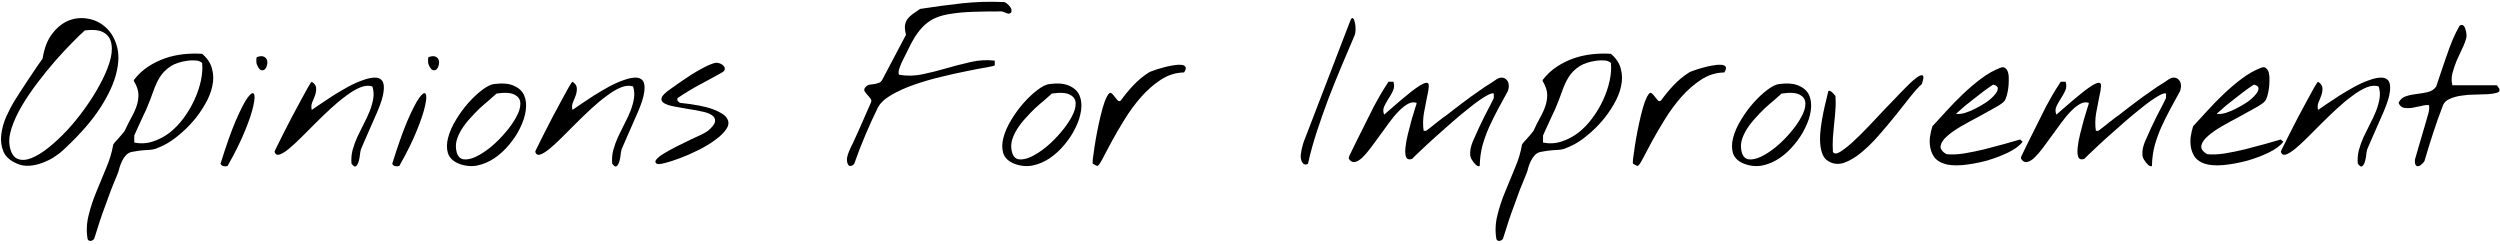 <svg width="708" height="69" viewBox="0 0 708 69" fill="none" xmlns="http://www.w3.org/2000/svg">
<path d="M683.961 46.356C683.922 46.278 683.902 46.063 683.902 45.711C683.902 45.359 683.922 45.125 683.961 45.008C684.078 44.578 684.293 43.836 684.605 42.781C684.918 41.688 685.25 40.555 685.602 39.383C685.953 38.172 686.285 37.039 686.598 35.984C686.91 34.93 687.125 34.188 687.242 33.758C687.398 33.211 687.574 32.586 687.77 31.883C687.965 31.141 688.004 30.438 687.887 29.774C687.301 29.695 686.578 29.774 685.719 30.008C684.859 30.203 684 30.379 683.141 30.535C682.32 30.652 681.539 30.652 680.797 30.535C680.094 30.379 679.586 29.91 679.273 29.129C679.742 28.152 680.445 27.527 681.383 27.254C682.32 26.942 683.336 26.727 684.43 26.61C685.523 26.492 686.559 26.317 687.535 26.082C688.551 25.848 689.352 25.32 689.938 24.5C690.289 23.485 690.699 22.254 691.168 20.809C691.676 19.324 692.203 17.781 692.75 16.18C693.297 14.578 693.883 12.996 694.508 11.434C695.172 9.871 695.855 8.485 696.559 7.274C696.988 7 697.34 6.981 697.613 7.215C697.887 7.449 698.082 7.801 698.199 8.27C698.355 8.699 698.453 9.149 698.492 9.617C698.531 10.086 698.531 10.399 698.492 10.555C698.258 11.57 697.848 12.664 697.262 13.836C696.715 14.969 696.188 16.121 695.68 17.293C695.211 18.465 694.82 19.637 694.508 20.809C694.234 21.981 694.234 23.094 694.508 24.149H707.105C707.145 24.149 707.242 24.285 707.398 24.559C707.555 24.793 707.691 24.988 707.809 25.145C708.004 25.692 707.789 26.063 707.164 26.258C706.539 26.453 705.699 26.59 704.645 26.668C703.59 26.707 702.379 26.746 701.012 26.785C699.684 26.785 698.395 26.883 697.145 27.078C695.934 27.235 694.84 27.527 693.863 27.957C692.887 28.348 692.223 28.953 691.871 29.774C690.855 32.391 689.918 35.028 689.059 37.684C688.199 40.301 687.379 42.957 686.598 45.653C686.52 45.77 686.363 45.965 686.129 46.238C685.895 46.473 685.641 46.688 685.367 46.883C685.094 47.039 684.82 47.098 684.547 47.059C684.312 47.02 684.117 46.785 683.961 46.356Z" fill="black"/>
<path d="M667.731 46.355C667.613 45.066 667.711 43.796 668.024 42.546C668.375 41.257 668.824 40.007 669.371 38.796C669.957 37.546 670.563 36.316 671.188 35.105C671.852 33.855 672.418 32.644 672.887 31.472C673.356 30.261 673.688 29.089 673.883 27.957C674.078 26.785 674 25.632 673.649 24.5C672.672 24.148 671.539 24.226 670.25 24.734C669 25.242 667.672 26.023 666.266 27.078C664.859 28.093 663.395 29.304 661.871 30.71C660.387 32.078 658.922 33.484 657.477 34.929C656.07 36.336 654.723 37.683 653.434 38.972C652.145 40.261 650.973 41.336 649.918 42.195C648.902 43.015 648.043 43.542 647.34 43.777C646.637 43.972 646.168 43.718 645.934 43.015C645.895 42.976 646.109 42.488 646.578 41.55C647.086 40.574 647.692 39.363 648.395 37.917C649.137 36.472 649.938 34.91 650.797 33.23C651.695 31.55 652.535 29.988 653.317 28.543C654.098 27.058 654.781 25.808 655.367 24.793C655.953 23.777 656.324 23.23 656.481 23.152C657.301 23.699 657.711 24.304 657.711 24.968C657.75 25.593 657.652 26.257 657.418 26.96C657.184 27.625 656.91 28.308 656.598 29.011C656.324 29.714 656.285 30.418 656.481 31.121C657.106 30.691 657.965 30.105 659.059 29.363C660.192 28.582 661.402 27.781 662.692 26.96C664.02 26.14 665.387 25.339 666.793 24.558C668.238 23.777 669.586 23.171 670.836 22.742C672.086 22.273 673.199 22.019 674.176 21.98C675.192 21.941 675.934 22.234 676.402 22.859C676.871 23.484 677.008 24.519 676.813 25.964C676.656 27.371 676.051 29.304 674.996 31.765C674.879 32.039 674.586 32.703 674.117 33.757C673.688 34.773 673.199 35.886 672.652 37.097C672.145 38.269 671.656 39.382 671.188 40.437C670.758 41.453 670.484 42.097 670.367 42.371C670.328 42.527 670.27 42.82 670.192 43.249C670.152 43.64 670.094 44.089 670.016 44.597C669.938 45.066 669.82 45.535 669.664 46.003C669.508 46.433 669.313 46.765 669.078 46.999C668.844 47.234 668.57 47.214 668.258 46.941C667.945 46.628 667.77 46.433 667.731 46.355Z" fill="black"/>
<path d="M624.371 46.355C623.199 45.965 622.301 45.379 621.676 44.598C621.09 43.777 620.699 42.879 620.504 41.902C620.309 40.926 620.27 39.91 620.387 38.855C620.543 37.762 620.777 36.727 621.09 35.75C622.262 34.5 623.57 33.074 625.016 31.473C626.5 29.832 628.062 28.23 629.703 26.668C631.344 25.105 633.043 23.66 634.801 22.332C636.598 20.965 638.414 19.93 640.25 19.227C640.875 18.953 641.363 18.973 641.715 19.285C642.105 19.559 642.379 20.008 642.535 20.633C642.691 21.258 642.75 21.98 642.711 22.801C642.711 23.621 642.652 24.422 642.535 25.203C642.418 25.984 642.262 26.688 642.066 27.312C641.871 27.938 641.676 28.367 641.48 28.602C641.012 29.148 640.094 29.793 638.727 30.535C637.398 31.277 635.914 32.098 634.273 32.996C632.633 33.855 630.992 34.754 629.352 35.691C627.711 36.629 626.363 37.566 625.309 38.504C624.254 39.402 623.629 40.301 623.434 41.199C623.238 42.098 623.785 42.918 625.074 43.66C626.402 43.816 628.004 43.758 629.879 43.484C631.793 43.172 633.727 42.781 635.68 42.312C637.672 41.805 639.586 41.297 641.422 40.789C643.258 40.242 644.762 39.812 645.934 39.5L646.637 40.145C645.777 41.277 644.371 42.312 642.418 43.25C640.465 44.188 638.355 44.969 636.09 45.594C633.824 46.18 631.617 46.57 629.469 46.766C627.32 46.922 625.621 46.785 624.371 46.355ZM638.375 23.973C638.336 23.934 638.043 24.109 637.496 24.5C636.949 24.852 636.266 25.34 635.445 25.965C634.664 26.551 633.805 27.215 632.867 27.957C631.969 28.66 631.129 29.324 630.348 29.949C629.605 30.574 628.98 31.121 628.473 31.59C627.965 32.02 627.75 32.234 627.828 32.234C628.453 32.352 629.254 32.273 630.23 32C631.246 31.688 632.281 31.258 633.336 30.711C634.43 30.164 635.465 29.559 636.441 28.895C637.418 28.191 638.18 27.508 638.727 26.844C639.312 26.18 639.605 25.594 639.605 25.086C639.645 24.578 639.234 24.207 638.375 23.973Z" fill="black"/>
<path d="M607.496 45.652C607.066 45.144 606.812 44.578 606.734 43.953C606.695 43.288 606.734 42.644 606.852 42.019C607.008 41.355 607.203 40.73 607.438 40.144C607.711 39.519 607.965 38.953 608.199 38.445C608.355 38.054 608.668 37.351 609.137 36.335C609.645 35.281 610.172 34.187 610.719 33.054C611.305 31.921 611.852 30.867 612.359 29.89C612.867 28.875 613.219 28.171 613.414 27.781V26.492C613.023 26.296 612.223 26.57 611.012 27.312C609.801 28.015 608.395 29.011 606.793 30.3C605.191 31.55 603.492 32.956 601.695 34.519C599.898 36.081 598.199 37.585 596.598 39.031C595.035 40.437 593.668 41.706 592.496 42.839C591.324 43.933 590.582 44.656 590.27 45.007C589.41 45.281 588.844 45.105 588.57 44.48C588.336 43.816 588.277 42.917 588.395 41.785C588.512 40.613 588.746 39.324 589.098 37.917C589.449 36.472 589.801 35.124 590.152 33.874C590.543 32.585 590.875 31.492 591.148 30.593C591.461 29.695 591.598 29.206 591.559 29.128C590.777 28.855 589.957 28.953 589.098 29.421C588.238 29.89 587.359 30.593 586.461 31.531C585.562 32.429 584.664 33.503 583.766 34.753C582.867 35.964 581.969 37.195 581.07 38.445C580.172 39.656 579.312 40.828 578.492 41.96C577.672 43.054 576.891 43.953 576.148 44.656C575.406 45.359 574.703 45.769 574.039 45.886C573.414 46.003 572.867 45.71 572.398 45.007C572.359 44.968 572.34 44.871 572.34 44.714C572.34 44.558 572.359 44.441 572.398 44.363C572.594 43.972 572.887 43.367 573.277 42.546C573.707 41.687 574.176 40.73 574.684 39.675C575.191 38.621 575.738 37.527 576.324 36.394C576.91 35.222 577.457 34.128 577.965 33.113C578.512 32.058 578.98 31.121 579.371 30.3C579.801 29.48 580.133 28.875 580.367 28.484C580.562 28.093 580.836 27.605 581.188 27.019C581.539 26.394 581.891 25.808 582.242 25.261C582.594 24.675 582.906 24.187 583.18 23.796C583.453 23.367 583.59 23.152 583.59 23.152H584.996C585.27 24.05 585.23 24.89 584.879 25.671C584.527 26.453 584.098 27.214 583.59 27.956C583.121 28.699 582.711 29.441 582.359 30.183C582.047 30.886 582.047 31.648 582.359 32.468C585.719 29.5 588.297 27.312 590.094 25.906C591.93 24.5 593.219 23.699 593.961 23.503C594.703 23.308 595.055 23.601 595.016 24.382C594.977 25.163 594.801 26.218 594.488 27.546C594.215 28.875 593.922 30.398 593.609 32.117C593.336 33.796 593.316 35.437 593.551 37.038H594.254C594.488 36.882 594.879 36.589 595.426 36.16C595.973 35.73 596.559 35.261 597.184 34.753C597.848 34.246 598.453 33.777 599 33.347C599.586 32.917 599.996 32.624 600.23 32.468C600.66 32.117 601.285 31.628 602.105 31.003C602.926 30.378 603.746 29.753 604.566 29.128C605.426 28.464 606.188 27.898 606.852 27.429C607.555 26.921 608.004 26.609 608.199 26.492C608.355 26.375 608.688 26.14 609.195 25.788C609.742 25.398 610.328 24.988 610.953 24.558C611.617 24.128 612.242 23.738 612.828 23.386C613.414 22.996 613.844 22.703 614.117 22.507C614.703 22.117 615.25 21.941 615.758 21.98C616.266 22.019 616.676 22.214 616.988 22.566C617.34 22.878 617.555 23.328 617.633 23.913C617.711 24.46 617.633 25.085 617.398 25.788C616.461 27.546 615.523 29.265 614.586 30.945C613.688 32.624 612.848 34.324 612.066 36.042C611.324 37.722 610.699 39.46 610.191 41.257C609.723 43.054 609.469 44.968 609.43 46.999C609.234 47.117 609.02 47.117 608.785 46.999C608.59 46.882 608.395 46.726 608.199 46.531C608.004 46.335 607.828 46.14 607.672 45.945C607.555 45.749 607.496 45.652 607.496 45.652Z" fill="black"/>
<path d="M550.543 46.355C549.371 45.965 548.473 45.379 547.848 44.598C547.262 43.777 546.871 42.879 546.676 41.902C546.48 40.926 546.441 39.91 546.559 38.855C546.715 37.762 546.949 36.727 547.262 35.75C548.434 34.5 549.742 33.074 551.188 31.473C552.672 29.832 554.234 28.23 555.875 26.668C557.516 25.105 559.215 23.66 560.973 22.332C562.77 20.965 564.586 19.93 566.422 19.227C567.047 18.953 567.535 18.973 567.887 19.285C568.277 19.559 568.551 20.008 568.707 20.633C568.863 21.258 568.922 21.98 568.883 22.801C568.883 23.621 568.824 24.422 568.707 25.203C568.59 25.984 568.434 26.688 568.238 27.312C568.043 27.938 567.848 28.367 567.652 28.602C567.184 29.148 566.266 29.793 564.898 30.535C563.57 31.277 562.086 32.098 560.445 32.996C558.805 33.855 557.164 34.754 555.523 35.691C553.883 36.629 552.535 37.566 551.48 38.504C550.426 39.402 549.801 40.301 549.605 41.199C549.41 42.098 549.957 42.918 551.246 43.66C552.574 43.816 554.176 43.758 556.051 43.484C557.965 43.172 559.898 42.781 561.852 42.312C563.844 41.805 565.758 41.297 567.594 40.789C569.43 40.242 570.934 39.812 572.105 39.5L572.809 40.145C571.949 41.277 570.543 42.312 568.59 43.25C566.637 44.188 564.527 44.969 562.262 45.594C559.996 46.18 557.789 46.57 555.641 46.766C553.492 46.922 551.793 46.785 550.543 46.355ZM564.547 23.973C564.508 23.934 564.215 24.109 563.668 24.5C563.121 24.852 562.438 25.34 561.617 25.965C560.836 26.551 559.977 27.215 559.039 27.957C558.141 28.66 557.301 29.324 556.52 29.949C555.777 30.574 555.152 31.121 554.645 31.59C554.137 32.02 553.922 32.234 554 32.234C554.625 32.352 555.426 32.273 556.402 32C557.418 31.688 558.453 31.258 559.508 30.711C560.602 30.164 561.637 29.559 562.613 28.895C563.59 28.191 564.352 27.508 564.898 26.844C565.484 26.18 565.777 25.594 565.777 25.086C565.816 24.578 565.406 24.207 564.547 23.973Z" fill="black"/>
<path d="M517.789 45.652C516.969 45.183 516.383 44.441 516.031 43.425C515.68 42.41 515.484 41.257 515.445 39.968C515.406 38.679 515.484 37.331 515.68 35.925C515.875 34.519 516.109 33.152 516.383 31.824C516.656 30.495 516.93 29.304 517.203 28.249C517.477 27.195 517.672 26.374 517.789 25.788C517.984 25.671 518.18 25.671 518.375 25.788C518.609 25.906 518.824 26.081 519.02 26.316C519.254 26.511 519.43 26.706 519.547 26.902C519.703 27.058 519.781 27.136 519.781 27.136C519.898 28.503 519.898 29.851 519.781 31.179C519.703 32.468 519.586 33.757 519.43 35.046C519.312 36.335 519.195 37.644 519.078 38.972C519 40.3 519 41.648 519.078 43.015C519.391 43.601 520.035 43.62 521.012 43.074C521.988 42.488 523.18 41.57 524.586 40.32C525.992 39.031 527.516 37.527 529.156 35.808C530.836 34.05 532.477 32.312 534.078 30.593C535.719 28.874 537.262 27.273 538.707 25.788C540.152 24.265 541.363 23.113 542.34 22.331C543.355 21.511 544.059 21.179 544.449 21.335C544.84 21.453 544.781 22.273 544.273 23.796C543.336 24.617 542.223 25.847 540.934 27.488C539.645 29.128 538.238 30.906 536.715 32.82C535.191 34.695 533.609 36.57 531.969 38.445C530.328 40.32 528.668 41.941 526.988 43.308C525.348 44.636 523.746 45.574 522.184 46.12C520.621 46.628 519.156 46.472 517.789 45.652Z" fill="black"/>
<path d="M493.883 46.355C492.242 45.691 491.207 44.695 490.777 43.367C490.386 42.039 490.406 40.574 490.836 38.972C491.265 37.332 492.008 35.652 493.062 33.933C494.117 32.175 495.289 30.574 496.578 29.128C497.867 27.683 499.156 26.472 500.445 25.496C501.773 24.48 502.906 23.914 503.843 23.797C506.265 23.484 508.16 23.66 509.527 24.324C510.933 24.949 511.89 25.867 512.398 27.078C512.906 28.289 513.043 29.715 512.808 31.355C512.574 32.957 512.047 34.578 511.226 36.218C510.445 37.859 509.41 39.441 508.121 40.965C506.871 42.488 505.465 43.777 503.902 44.832C502.379 45.847 500.758 46.531 499.039 46.882C497.32 47.195 495.601 47.019 493.883 46.355ZM493.238 43.015C493.551 44.265 494.215 44.968 495.23 45.125C496.246 45.242 497.418 44.988 498.746 44.363C500.113 43.699 501.539 42.761 503.023 41.55C504.508 40.3 505.855 38.953 507.066 37.507C508.316 36.062 509.332 34.617 510.113 33.172C510.933 31.687 511.324 30.398 511.285 29.304C511.285 28.21 510.758 27.39 509.703 26.843C508.687 26.257 506.968 26.14 504.547 26.492C504 27 503.297 27.625 502.437 28.367C501.578 29.07 500.679 29.851 499.742 30.71C498.843 31.57 497.945 32.507 497.047 33.523C496.148 34.5 495.367 35.515 494.703 36.57C494.039 37.625 493.551 38.699 493.238 39.793C492.965 40.886 492.965 41.961 493.238 43.015Z" fill="black"/>
<path d="M462.477 46.355C462.398 46.316 462.398 45.867 462.477 45.008C462.594 44.109 462.75 42.996 462.945 41.668C463.141 40.34 463.395 38.875 463.707 37.273C464.02 35.672 464.352 34.148 464.703 32.703C465.055 31.219 465.426 29.93 465.816 28.836C466.246 27.703 466.656 26.922 467.047 26.492C467.32 26.219 467.594 26.219 467.867 26.492C468.141 26.727 468.414 27.039 468.688 27.43C468.961 27.781 469.234 28.113 469.508 28.426C469.781 28.699 470.074 28.719 470.387 28.484C471.48 26.961 472.672 25.516 473.961 24.148C475.289 22.742 476.754 21.531 478.355 20.516C478.512 20.398 478.941 20.223 479.645 19.988C480.348 19.715 481.148 19.461 482.047 19.227C482.945 18.953 483.863 18.738 484.801 18.582C485.777 18.387 486.598 18.309 487.262 18.348C487.965 18.348 488.434 18.523 488.668 18.875C488.941 19.188 488.824 19.734 488.316 20.516C485.973 20.555 483.785 21.238 481.754 22.566C479.723 23.895 477.848 25.535 476.129 27.488C474.41 29.441 472.848 31.57 471.441 33.875C470.035 36.141 468.805 38.25 467.75 40.203C466.734 42.156 465.875 43.777 465.172 45.066C464.508 46.355 464.02 47 463.707 47C463.668 47 463.492 46.922 463.18 46.766C462.867 46.57 462.633 46.434 462.477 46.355Z" fill="black"/>
<path d="M423.746 67.507C423.395 65.32 423.512 63.093 424.098 60.828C424.645 58.601 425.387 56.374 426.324 54.148C427.223 51.921 428.141 49.695 429.078 47.468C430.016 45.281 430.66 43.132 431.012 41.023C431.012 40.945 431.168 40.71 431.48 40.32C431.832 39.929 432.203 39.519 432.594 39.089C433.023 38.621 433.395 38.191 433.707 37.8C434.059 37.371 434.254 37.117 434.293 37.039C434.918 35.671 435.543 34.421 436.168 33.289C436.832 32.117 437.34 30.984 437.691 29.89C438.043 28.796 438.199 27.722 438.16 26.668C438.121 25.574 437.73 24.402 436.988 23.152C436.91 23.074 436.871 22.956 436.871 22.8C436.871 22.644 436.91 22.546 436.988 22.507C438.121 21.062 439.43 19.851 440.914 18.875C442.398 17.898 443.98 17.117 445.66 16.531C447.34 15.945 449.078 15.554 450.875 15.359C452.672 15.164 454.449 15.124 456.207 15.242C457.691 16.492 458.629 17.918 459.02 19.519C459.449 21.081 459.469 22.722 459.078 24.441C458.727 26.121 458.043 27.82 457.027 29.539C456.051 31.257 454.918 32.859 453.629 34.343C452.34 35.828 450.973 37.156 449.527 38.328C448.121 39.499 446.793 40.398 445.543 41.023C444.41 41.57 443.57 41.941 443.023 42.136C442.516 42.292 442.008 42.39 441.5 42.429C440.992 42.468 440.367 42.507 439.625 42.546C438.922 42.585 437.828 42.742 436.344 43.015C435.68 43.132 435.113 43.445 434.645 43.953C434.215 44.421 433.844 44.968 433.531 45.593C433.258 46.179 433.023 46.785 432.828 47.41C432.672 48.074 432.516 48.601 432.359 48.992C431.656 50.71 431.012 52.292 430.426 53.738C429.879 55.222 429.352 56.667 428.844 58.074C428.297 59.519 427.77 61.003 427.262 62.527C426.754 64.05 426.227 65.71 425.68 67.507C425.602 67.703 425.465 67.859 425.27 67.976C425.074 68.132 424.879 68.21 424.684 68.21C424.449 68.249 424.254 68.21 424.098 68.093C423.902 68.015 423.785 67.82 423.746 67.507ZM436.988 40.378C438.785 40.73 440.523 40.632 442.203 40.085C443.922 39.539 445.523 38.699 447.008 37.566C448.492 36.394 449.82 35.007 450.992 33.406C452.203 31.765 453.219 30.046 454.039 28.25C454.859 26.453 455.465 24.656 455.855 22.859C456.246 21.023 456.363 19.343 456.207 17.82C455.66 17.351 454.996 17.117 454.215 17.117C453.473 17.078 452.809 17.097 452.223 17.175C450.113 17.449 448.453 17.996 447.242 18.816C446.031 19.597 445.035 20.593 444.254 21.804C443.512 23.015 442.867 24.421 442.32 26.023C441.773 27.585 441.109 29.285 440.328 31.121C440.172 31.394 439.938 31.882 439.625 32.585C439.312 33.249 438.98 33.972 438.629 34.753C438.277 35.496 437.945 36.218 437.633 36.921C437.32 37.624 437.105 38.113 436.988 38.386V40.378Z" fill="black"/>
<path d="M417.125 45.652C416.695 45.144 416.441 44.578 416.363 43.953C416.324 43.288 416.363 42.644 416.48 42.019C416.637 41.355 416.832 40.73 417.066 40.144C417.34 39.519 417.594 38.953 417.828 38.445C417.984 38.054 418.297 37.351 418.766 36.335C419.273 35.281 419.801 34.187 420.348 33.054C420.934 31.921 421.48 30.867 421.988 29.89C422.496 28.875 422.848 28.171 423.043 27.781V26.492C422.652 26.296 421.852 26.57 420.641 27.312C419.43 28.015 418.023 29.011 416.422 30.3C414.82 31.55 413.121 32.956 411.324 34.519C409.527 36.081 407.828 37.585 406.227 39.031C404.664 40.437 403.297 41.706 402.125 42.839C400.953 43.933 400.211 44.656 399.898 45.007C399.039 45.281 398.473 45.105 398.199 44.48C397.965 43.816 397.906 42.917 398.023 41.785C398.141 40.613 398.375 39.324 398.727 37.917C399.078 36.472 399.43 35.124 399.781 33.874C400.172 32.585 400.504 31.492 400.777 30.593C401.09 29.695 401.227 29.206 401.188 29.128C400.406 28.855 399.586 28.953 398.727 29.421C397.867 29.89 396.988 30.593 396.09 31.531C395.191 32.429 394.293 33.503 393.395 34.753C392.496 35.964 391.598 37.195 390.699 38.445C389.801 39.656 388.941 40.828 388.121 41.96C387.301 43.054 386.52 43.953 385.777 44.656C385.035 45.359 384.332 45.769 383.668 45.886C383.043 46.003 382.496 45.71 382.027 45.007C381.988 44.968 381.969 44.871 381.969 44.714C381.969 44.558 381.988 44.441 382.027 44.363C382.223 43.972 382.516 43.367 382.906 42.546C383.336 41.687 383.805 40.73 384.312 39.675C384.82 38.621 385.367 37.527 385.953 36.394C386.539 35.222 387.086 34.128 387.594 33.113C388.141 32.058 388.609 31.121 389 30.3C389.43 29.48 389.762 28.875 389.996 28.484C390.191 28.093 390.465 27.605 390.816 27.019C391.168 26.394 391.52 25.808 391.871 25.261C392.223 24.675 392.535 24.187 392.809 23.796C393.082 23.367 393.219 23.152 393.219 23.152H394.625C394.898 24.05 394.859 24.89 394.508 25.671C394.156 26.453 393.727 27.214 393.219 27.956C392.75 28.699 392.34 29.441 391.988 30.183C391.676 30.886 391.676 31.648 391.988 32.468C395.348 29.5 397.926 27.312 399.723 25.906C401.559 24.5 402.848 23.699 403.59 23.503C404.332 23.308 404.684 23.601 404.645 24.382C404.605 25.163 404.43 26.218 404.117 27.546C403.844 28.875 403.551 30.398 403.238 32.117C402.965 33.796 402.945 35.437 403.18 37.038H403.883C404.117 36.882 404.508 36.589 405.055 36.16C405.602 35.73 406.188 35.261 406.812 34.753C407.477 34.246 408.082 33.777 408.629 33.347C409.215 32.917 409.625 32.624 409.859 32.468C410.289 32.117 410.914 31.628 411.734 31.003C412.555 30.378 413.375 29.753 414.195 29.128C415.055 28.464 415.816 27.898 416.48 27.429C417.184 26.921 417.633 26.609 417.828 26.492C417.984 26.375 418.316 26.14 418.824 25.788C419.371 25.398 419.957 24.988 420.582 24.558C421.246 24.128 421.871 23.738 422.457 23.386C423.043 22.996 423.473 22.703 423.746 22.507C424.332 22.117 424.879 21.941 425.387 21.98C425.895 22.019 426.305 22.214 426.617 22.566C426.969 22.878 427.184 23.328 427.262 23.913C427.34 24.46 427.262 25.085 427.027 25.788C426.09 27.546 425.152 29.265 424.215 30.945C423.316 32.624 422.477 34.324 421.695 36.042C420.953 37.722 420.328 39.46 419.82 41.257C419.352 43.054 419.098 44.968 419.059 46.999C418.863 47.117 418.648 47.117 418.414 46.999C418.219 46.882 418.023 46.726 417.828 46.531C417.633 46.335 417.457 46.14 417.301 45.945C417.184 45.749 417.125 45.652 417.125 45.652Z" fill="black"/>
<path d="M368.434 45.008C368.355 44.735 368.336 44.364 368.375 43.895C368.453 43.387 368.531 42.879 368.609 42.371C368.727 41.864 368.844 41.414 368.961 41.024C369.078 40.633 369.137 40.418 369.137 40.379L382.379 5.926C382.652 5.223 382.906 4.969 383.141 5.164C383.375 5.321 383.551 5.692 383.668 6.278C383.824 6.824 383.902 7.469 383.902 8.211C383.902 8.914 383.824 9.481 383.668 9.91C382.418 12.879 381.148 15.867 379.859 18.875C378.609 21.844 377.398 24.852 376.227 27.899C375.094 30.907 374.02 33.953 373.004 37.039C371.988 40.086 371.129 43.192 370.426 46.356C370.113 46.551 369.84 46.629 369.605 46.59C369.41 46.551 369.215 46.453 369.02 46.297C368.863 46.102 368.727 45.887 368.609 45.653C368.531 45.418 368.473 45.203 368.434 45.008Z" fill="black"/>
<path d="M309.488 46.355C309.41 46.316 309.41 45.867 309.488 45.008C309.605 44.109 309.762 42.996 309.957 41.668C310.152 40.34 310.406 38.875 310.719 37.273C311.031 35.672 311.363 34.148 311.715 32.703C312.066 31.219 312.438 29.93 312.828 28.836C313.258 27.703 313.668 26.922 314.059 26.492C314.332 26.219 314.605 26.219 314.879 26.492C315.152 26.727 315.426 27.039 315.699 27.43C315.973 27.781 316.246 28.113 316.52 28.426C316.793 28.699 317.086 28.719 317.398 28.484C318.492 26.961 319.684 25.516 320.973 24.148C322.301 22.742 323.766 21.531 325.367 20.516C325.523 20.398 325.953 20.223 326.656 19.988C327.359 19.715 328.16 19.461 329.059 19.227C329.957 18.953 330.875 18.738 331.812 18.582C332.789 18.387 333.609 18.309 334.273 18.348C334.977 18.348 335.445 18.523 335.68 18.875C335.953 19.188 335.836 19.734 335.328 20.516C332.984 20.555 330.797 21.238 328.766 22.566C326.734 23.895 324.859 25.535 323.141 27.488C321.422 29.441 319.859 31.57 318.453 33.875C317.047 36.141 315.816 38.25 314.762 40.203C313.746 42.156 312.887 43.777 312.184 45.066C311.52 46.355 311.031 47 310.719 47C310.68 47 310.504 46.922 310.191 46.766C309.879 46.57 309.645 46.434 309.488 46.355Z" fill="black"/>
<path d="M287.222 46.355C285.582 45.691 284.547 44.695 284.117 43.367C283.726 42.039 283.746 40.574 284.176 38.972C284.605 37.332 285.347 35.652 286.402 33.933C287.457 32.175 288.629 30.574 289.918 29.128C291.207 27.683 292.496 26.472 293.785 25.496C295.113 24.48 296.246 23.914 297.183 23.797C299.605 23.484 301.5 23.66 302.867 24.324C304.273 24.949 305.23 25.867 305.738 27.078C306.246 28.289 306.383 29.715 306.148 31.355C305.914 32.957 305.386 34.578 304.566 36.218C303.785 37.859 302.75 39.441 301.461 40.965C300.211 42.488 298.804 43.777 297.242 44.832C295.718 45.847 294.097 46.531 292.379 46.882C290.66 47.195 288.941 47.019 287.222 46.355ZM286.578 43.015C286.89 44.265 287.554 44.968 288.57 45.125C289.586 45.242 290.758 44.988 292.086 44.363C293.453 43.699 294.879 42.761 296.363 41.55C297.847 40.3 299.195 38.953 300.406 37.507C301.656 36.062 302.672 34.617 303.453 33.172C304.273 31.687 304.664 30.398 304.625 29.304C304.625 28.21 304.097 27.39 303.043 26.843C302.027 26.257 300.308 26.14 297.886 26.492C297.34 27 296.636 27.625 295.777 28.367C294.918 29.07 294.019 29.851 293.082 30.71C292.183 31.57 291.285 32.507 290.386 33.523C289.488 34.5 288.707 35.515 288.043 36.57C287.379 37.625 286.89 38.699 286.578 39.793C286.304 40.886 286.304 41.961 286.578 43.015Z" fill="black"/>
<path d="M240.054 46.355C239.859 45.808 239.801 45.261 239.879 44.715C239.996 44.129 240.172 43.543 240.406 42.957C240.64 42.371 240.894 41.804 241.168 41.258C241.48 40.711 241.734 40.183 241.929 39.675C242.125 39.285 242.437 38.601 242.867 37.625C243.336 36.609 243.804 35.554 244.273 34.461C244.781 33.328 245.25 32.254 245.679 31.238C246.109 30.222 246.422 29.519 246.617 29.129C246.851 28.66 246.812 28.25 246.5 27.898C246.226 27.508 245.914 27.137 245.562 26.785C245.25 26.433 244.996 26.082 244.801 25.73C244.644 25.379 244.801 24.968 245.269 24.5C245.543 24.226 245.894 24.05 246.324 23.972C246.754 23.894 247.203 23.836 247.672 23.797C248.14 23.718 248.57 23.601 248.961 23.445C249.351 23.289 249.664 22.976 249.898 22.508L256.578 9.851C256.304 8.797 256.207 7.918 256.285 7.215C256.402 6.511 256.637 5.906 256.988 5.398C257.379 4.89 257.867 4.422 258.453 3.992C259.078 3.562 259.781 3.074 260.562 2.527C264.586 1.902 268.531 1.375 272.398 0.945C276.304 0.515 280.308 0.398 284.41 0.594C284.644 0.633 284.937 0.808 285.289 1.121C285.64 1.394 285.933 1.726 286.168 2.117C286.402 2.469 286.5 2.82 286.461 3.172C286.461 3.523 286.207 3.758 285.699 3.875C285.66 3.875 285.543 3.855 285.347 3.816C285.152 3.738 284.937 3.66 284.703 3.582C284.469 3.504 284.254 3.426 284.058 3.347C283.863 3.269 283.746 3.23 283.707 3.23C280.582 3.23 277.867 3.269 275.562 3.347C273.258 3.426 271.246 3.601 269.527 3.875C267.847 4.109 266.383 4.48 265.133 4.988C263.922 5.496 262.828 6.199 261.851 7.097C260.914 7.957 260.015 9.051 259.156 10.379C258.336 11.707 257.476 13.328 256.578 15.242C256.148 16.062 255.758 16.843 255.406 17.586C255.094 18.25 254.84 18.914 254.644 19.578C254.449 20.203 254.429 20.73 254.586 21.16C256.773 21.55 258.98 21.512 261.207 21.043C263.472 20.574 265.738 20.008 268.004 19.343C270.269 18.679 272.535 18.093 274.801 17.586C277.105 17.039 279.41 16.902 281.715 17.175V18.523C281.715 18.601 280.992 18.777 279.547 19.05C278.101 19.285 276.246 19.637 273.98 20.105C271.754 20.535 269.293 21.082 266.597 21.746C263.941 22.371 261.383 23.113 258.922 23.972C256.461 24.832 254.293 25.808 252.418 26.902C250.543 27.996 249.273 29.187 248.609 30.476C247.359 33.015 246.168 35.633 245.035 38.328C243.902 40.984 242.867 43.66 241.929 46.355C241.695 46.707 241.363 46.922 240.933 47C240.543 47.078 240.25 46.863 240.054 46.355Z" fill="black"/>
<path d="M185.973 46.355C185.504 46.043 185.485 45.633 185.914 45.125C186.383 44.578 187.106 44.012 188.082 43.426C189.098 42.801 190.27 42.156 191.598 41.492C192.926 40.828 194.195 40.203 195.406 39.617C196.656 39.031 197.75 38.523 198.688 38.094C199.625 37.625 200.231 37.273 200.504 37.039C201.793 35.945 202.457 35.047 202.496 34.344C202.574 33.602 202.262 33.016 201.559 32.586C200.856 32.117 199.86 31.766 198.57 31.531C197.32 31.258 196.012 31.023 194.645 30.828C193.317 30.594 192.027 30.359 190.777 30.125C189.567 29.891 188.649 29.578 188.024 29.188C187.399 28.797 187.184 28.289 187.379 27.664C187.613 27 188.473 26.16 189.957 25.145C190.504 24.754 191.305 24.188 192.36 23.445C193.414 22.703 194.547 21.941 195.758 21.16C197.008 20.379 198.238 19.676 199.449 19.051C200.66 18.426 201.676 18.016 202.496 17.82C202.926 17.742 203.356 17.781 203.785 17.938C204.254 18.094 204.625 18.328 204.899 18.641C205.172 18.914 205.289 19.227 205.25 19.578C205.25 19.93 204.996 20.242 204.488 20.516C202.262 21.766 200.113 22.938 198.043 24.031C196.012 25.125 193.961 26.375 191.891 27.781C191.774 28.094 191.793 28.367 191.949 28.602C192.145 28.836 192.36 29.012 192.594 29.129C196.735 29.559 199.84 30.164 201.91 30.945C204.02 31.727 205.348 32.586 205.895 33.523C206.481 34.461 206.422 35.457 205.719 36.512C205.016 37.566 203.961 38.602 202.555 39.617C201.188 40.633 199.606 41.59 197.809 42.488C196.012 43.387 194.274 44.148 192.594 44.773C190.953 45.398 189.508 45.867 188.258 46.18C187.008 46.492 186.246 46.551 185.973 46.355Z" fill="black"/>
<path d="M173.375 46.355C173.258 45.066 173.356 43.796 173.668 42.546C174.02 41.257 174.469 40.007 175.016 38.796C175.602 37.546 176.207 36.316 176.832 35.105C177.496 33.855 178.063 32.644 178.531 31.472C179 30.261 179.332 29.089 179.527 27.957C179.723 26.785 179.645 25.632 179.293 24.5C178.317 24.148 177.184 24.226 175.895 24.734C174.645 25.242 173.317 26.023 171.91 27.078C170.504 28.093 169.039 29.304 167.516 30.71C166.031 32.078 164.567 33.484 163.121 34.929C161.715 36.336 160.367 37.683 159.078 38.972C157.789 40.261 156.617 41.336 155.563 42.195C154.547 43.015 153.688 43.542 152.984 43.777C152.281 43.972 151.813 43.718 151.578 43.015C151.539 42.976 151.754 42.488 152.223 41.55C152.731 40.574 153.336 39.363 154.039 37.917C154.781 36.472 155.582 34.91 156.442 33.23C157.34 31.55 158.18 29.988 158.961 28.543C159.742 27.058 160.426 25.808 161.012 24.793C161.598 23.777 161.969 23.23 162.125 23.152C162.945 23.699 163.356 24.304 163.356 24.968C163.395 25.593 163.297 26.257 163.063 26.96C162.828 27.625 162.555 28.308 162.242 29.011C161.969 29.714 161.93 30.418 162.125 31.121C162.75 30.691 163.609 30.105 164.703 29.363C165.836 28.582 167.047 27.781 168.336 26.96C169.664 26.14 171.031 25.339 172.438 24.558C173.883 23.777 175.231 23.171 176.481 22.742C177.731 22.273 178.844 22.019 179.82 21.98C180.836 21.941 181.578 22.234 182.047 22.859C182.516 23.484 182.652 24.519 182.457 25.964C182.301 27.371 181.695 29.304 180.641 31.765C180.524 32.039 180.231 32.703 179.762 33.757C179.332 34.773 178.844 35.886 178.297 37.097C177.789 38.269 177.301 39.382 176.832 40.437C176.402 41.453 176.129 42.097 176.012 42.371C175.973 42.527 175.914 42.82 175.836 43.249C175.797 43.64 175.738 44.089 175.66 44.597C175.582 45.066 175.465 45.535 175.309 46.003C175.152 46.433 174.957 46.765 174.723 46.999C174.488 47.234 174.215 47.214 173.902 46.941C173.59 46.628 173.414 46.433 173.375 46.355Z" fill="black"/>
<path d="M129.957 46.355C128.316 45.691 127.281 44.695 126.851 43.367C126.461 42.039 126.48 40.574 126.91 38.972C127.34 37.332 128.082 35.652 129.136 33.933C130.191 32.175 131.363 30.574 132.652 29.128C133.941 27.683 135.23 26.472 136.519 25.496C137.847 24.48 138.98 23.914 139.918 23.797C142.34 23.484 144.234 23.66 145.601 24.324C147.008 24.949 147.965 25.867 148.472 27.078C148.98 28.289 149.117 29.715 148.883 31.355C148.648 32.957 148.121 34.578 147.301 36.218C146.519 37.859 145.484 39.441 144.195 40.965C142.945 42.488 141.539 43.777 139.976 44.832C138.453 45.847 136.832 46.531 135.113 46.882C133.394 47.195 131.676 47.019 129.957 46.355ZM129.312 43.015C129.625 44.265 130.289 44.968 131.304 45.125C132.32 45.242 133.492 44.988 134.82 44.363C136.187 43.699 137.613 42.761 139.097 41.55C140.582 40.3 141.929 38.953 143.14 37.507C144.39 36.062 145.406 34.617 146.187 33.172C147.008 31.687 147.398 30.398 147.359 29.304C147.359 28.21 146.832 27.39 145.777 26.843C144.761 26.257 143.043 26.14 140.621 26.492C140.074 27 139.371 27.625 138.511 28.367C137.652 29.07 136.754 29.851 135.816 30.71C134.918 31.57 134.019 32.507 133.121 33.523C132.222 34.5 131.441 35.515 130.777 36.57C130.113 37.625 129.625 38.699 129.312 39.793C129.039 40.886 129.039 41.961 129.312 43.015Z" fill="black"/>
<path d="M111.09 46.355C112.691 41.199 114.137 37.117 115.426 34.109C116.754 31.062 117.848 28.933 118.707 27.722C119.605 26.511 120.211 26.12 120.523 26.55C120.836 26.98 120.797 28.073 120.406 29.831C120.055 31.589 119.273 33.952 118.062 36.921C116.891 39.851 115.23 43.21 113.082 46.999C112.77 47.117 112.398 47.136 111.969 47.058C111.539 46.98 111.246 46.745 111.09 46.355ZM121.344 18.171C121.266 17.976 121.227 17.624 121.227 17.116C121.227 16.609 121.266 16.296 121.344 16.179C122.242 15.867 122.926 15.827 123.395 16.062C123.863 16.296 124.156 16.648 124.273 17.116C124.391 17.546 124.371 18.015 124.215 18.523C124.098 19.031 123.883 19.421 123.57 19.695C123.258 19.929 122.887 19.968 122.457 19.812C122.066 19.616 121.695 19.07 121.344 18.171Z" fill="black"/>
<path d="M99.547 46.355C99.43 45.066 99.528 43.796 99.84 42.546C100.192 41.257 100.641 40.007 101.188 38.796C101.774 37.546 102.379 36.316 103.004 35.105C103.668 33.855 104.234 32.644 104.703 31.472C105.172 30.261 105.504 29.089 105.699 27.957C105.895 26.785 105.817 25.632 105.465 24.5C104.488 24.148 103.356 24.226 102.067 24.734C100.817 25.242 99.488 26.023 98.082 27.078C96.676 28.093 95.211 29.304 93.688 30.71C92.203 32.078 90.738 33.484 89.293 34.929C87.887 36.336 86.539 37.683 85.25 38.972C83.961 40.261 82.789 41.336 81.734 42.195C80.719 43.015 79.859 43.542 79.156 43.777C78.453 43.972 77.984 43.718 77.75 43.015C77.711 42.976 77.926 42.488 78.395 41.55C78.903 40.574 79.508 39.363 80.211 37.917C80.953 36.472 81.754 34.91 82.613 33.23C83.512 31.55 84.352 29.988 85.133 28.543C85.914 27.058 86.598 25.808 87.184 24.793C87.77 23.777 88.141 23.23 88.297 23.152C89.117 23.699 89.528 24.304 89.528 24.968C89.567 25.593 89.469 26.257 89.234 26.96C89 27.625 88.727 28.308 88.414 29.011C88.141 29.714 88.102 30.418 88.297 31.121C88.922 30.691 89.781 30.105 90.875 29.363C92.008 28.582 93.219 27.781 94.508 26.96C95.836 26.14 97.203 25.339 98.609 24.558C100.055 23.777 101.402 23.171 102.652 22.742C103.902 22.273 105.016 22.019 105.992 21.98C107.008 21.941 107.75 22.234 108.219 22.859C108.688 23.484 108.824 24.519 108.629 25.964C108.473 27.371 107.867 29.304 106.813 31.765C106.695 32.039 106.402 32.703 105.934 33.757C105.504 34.773 105.016 35.886 104.469 37.097C103.961 38.269 103.473 39.382 103.004 40.437C102.574 41.453 102.301 42.097 102.184 42.371C102.145 42.527 102.086 42.82 102.008 43.249C101.969 43.64 101.91 44.089 101.832 44.597C101.754 45.066 101.637 45.535 101.481 46.003C101.324 46.433 101.129 46.765 100.895 46.999C100.66 47.234 100.387 47.214 100.074 46.941C99.762 46.628 99.586 46.433 99.547 46.355Z" fill="black"/>
<path d="M62.457 46.355C64.059 41.199 65.504 37.117 66.793 34.109C68.121 31.062 69.215 28.933 70.074 27.722C70.973 26.511 71.578 26.12 71.891 26.55C72.203 26.98 72.164 28.073 71.773 29.831C71.422 31.589 70.641 33.952 69.43 36.921C68.258 39.851 66.598 43.21 64.449 46.999C64.137 47.117 63.766 47.136 63.336 47.058C62.906 46.98 62.613 46.745 62.457 46.355ZM72.711 18.171C72.633 17.976 72.594 17.624 72.594 17.116C72.594 16.609 72.633 16.296 72.711 16.179C73.609 15.867 74.293 15.827 74.762 16.062C75.231 16.296 75.523 16.648 75.641 17.116C75.758 17.546 75.738 18.015 75.582 18.523C75.465 19.031 75.25 19.421 74.938 19.695C74.625 19.929 74.254 19.968 73.824 19.812C73.434 19.616 73.062 19.07 72.711 18.171Z" fill="black"/>
<path d="M24.781 67.507C24.43 65.32 24.547 63.093 25.133 60.828C25.68 58.601 26.422 56.374 27.359 54.148C28.258 51.921 29.176 49.695 30.113 47.468C31.051 45.281 31.695 43.132 32.047 41.023C32.047 40.945 32.203 40.71 32.516 40.32C32.867 39.929 33.238 39.519 33.629 39.089C34.059 38.621 34.43 38.191 34.742 37.8C35.094 37.371 35.289 37.117 35.328 37.039C35.953 35.671 36.578 34.421 37.203 33.289C37.867 32.117 38.375 30.984 38.727 29.89C39.078 28.796 39.234 27.722 39.195 26.668C39.156 25.574 38.766 24.402 38.023 23.152C37.945 23.074 37.906 22.956 37.906 22.8C37.906 22.644 37.945 22.546 38.023 22.507C39.156 21.062 40.465 19.851 41.949 18.875C43.434 17.898 45.016 17.117 46.695 16.531C48.375 15.945 50.113 15.554 51.91 15.359C53.707 15.164 55.484 15.124 57.242 15.242C58.727 16.492 59.664 17.918 60.055 19.519C60.484 21.081 60.504 22.722 60.113 24.441C59.762 26.121 59.078 27.82 58.062 29.539C57.086 31.257 55.953 32.859 54.664 34.343C53.375 35.828 52.008 37.156 50.562 38.328C49.156 39.499 47.828 40.398 46.578 41.023C45.445 41.57 44.605 41.941 44.059 42.136C43.551 42.292 43.043 42.39 42.535 42.429C42.027 42.468 41.402 42.507 40.66 42.546C39.957 42.585 38.863 42.742 37.379 43.015C36.715 43.132 36.148 43.445 35.68 43.953C35.25 44.421 34.879 44.968 34.566 45.593C34.293 46.179 34.059 46.785 33.863 47.41C33.707 48.074 33.551 48.601 33.395 48.992C32.691 50.71 32.047 52.292 31.461 53.738C30.914 55.222 30.387 56.667 29.879 58.074C29.332 59.519 28.805 61.003 28.297 62.527C27.789 64.05 27.262 65.71 26.715 67.507C26.637 67.703 26.5 67.859 26.305 67.976C26.109 68.132 25.914 68.21 25.719 68.21C25.484 68.249 25.289 68.21 25.133 68.093C24.938 68.015 24.82 67.82 24.781 67.507ZM38.023 40.378C39.82 40.73 41.559 40.632 43.238 40.085C44.957 39.539 46.559 38.699 48.043 37.566C49.527 36.394 50.855 35.007 52.027 33.406C53.238 31.765 54.254 30.046 55.074 28.25C55.895 26.453 56.5 24.656 56.891 22.859C57.281 21.023 57.398 19.343 57.242 17.82C56.695 17.351 56.031 17.117 55.25 17.117C54.508 17.078 53.844 17.097 53.258 17.175C51.148 17.449 49.488 17.996 48.277 18.816C47.066 19.597 46.07 20.593 45.289 21.804C44.547 23.015 43.902 24.421 43.355 26.023C42.809 27.585 42.145 29.285 41.363 31.121C41.207 31.394 40.973 31.882 40.66 32.585C40.348 33.249 40.016 33.972 39.664 34.753C39.312 35.496 38.98 36.218 38.668 36.921C38.355 37.624 38.141 38.113 38.023 38.386V40.378Z" fill="black"/>
<path d="M4.859 46.356C2.906 45.535 1.617 44.403 0.992 42.957C0.367 41.473 0.152 39.891 0.348 38.211C0.543 36.492 1.012 34.774 1.754 33.055C2.535 31.336 3.336 29.813 4.156 28.485C4.43 28.016 4.937 27.215 5.68 26.082C6.422 24.949 7.203 23.758 8.023 22.508C8.883 21.219 9.684 20.028 10.426 18.934C11.207 17.801 11.754 17.02 12.066 16.59C12.535 13.582 13.473 11.199 14.879 9.442C16.285 7.645 17.867 6.414 19.625 5.75C21.422 5.086 23.258 4.949 25.133 5.34C27.008 5.692 28.648 6.531 30.055 7.86C31.461 9.149 32.477 10.887 33.102 13.074C33.727 15.262 33.668 17.82 32.926 20.75C32.223 23.68 30.699 26.961 28.355 30.594C26.012 34.227 22.574 38.153 18.043 42.371C17.262 43.114 16.324 43.836 15.23 44.539C14.176 45.203 13.043 45.75 11.832 46.18C10.66 46.61 9.469 46.864 8.258 46.942C7.047 47.02 5.914 46.824 4.859 46.356ZM2.809 41.727C3.199 43.485 3.941 44.578 5.035 45.008C6.129 45.438 7.418 45.36 8.902 44.774C10.387 44.188 12.008 43.192 13.766 41.785C15.523 40.379 17.281 38.739 19.039 36.864C20.797 34.949 22.477 32.879 24.078 30.653C25.68 28.426 27.066 26.219 28.238 24.032C29.449 21.844 30.367 19.754 30.992 17.762C31.617 15.77 31.812 14.051 31.578 12.606C31.383 11.121 30.68 10.008 29.469 9.266C28.297 8.524 26.48 8.309 24.02 8.621C23.121 9.403 21.93 10.555 20.445 12.078C18.961 13.563 17.379 15.262 15.699 17.176C14.02 19.09 12.34 21.16 10.66 23.387C8.98 25.574 7.496 27.762 6.207 29.949C4.918 32.137 3.941 34.246 3.277 36.278C2.613 38.309 2.457 40.125 2.809 41.727Z" fill="black"/>
</svg>
